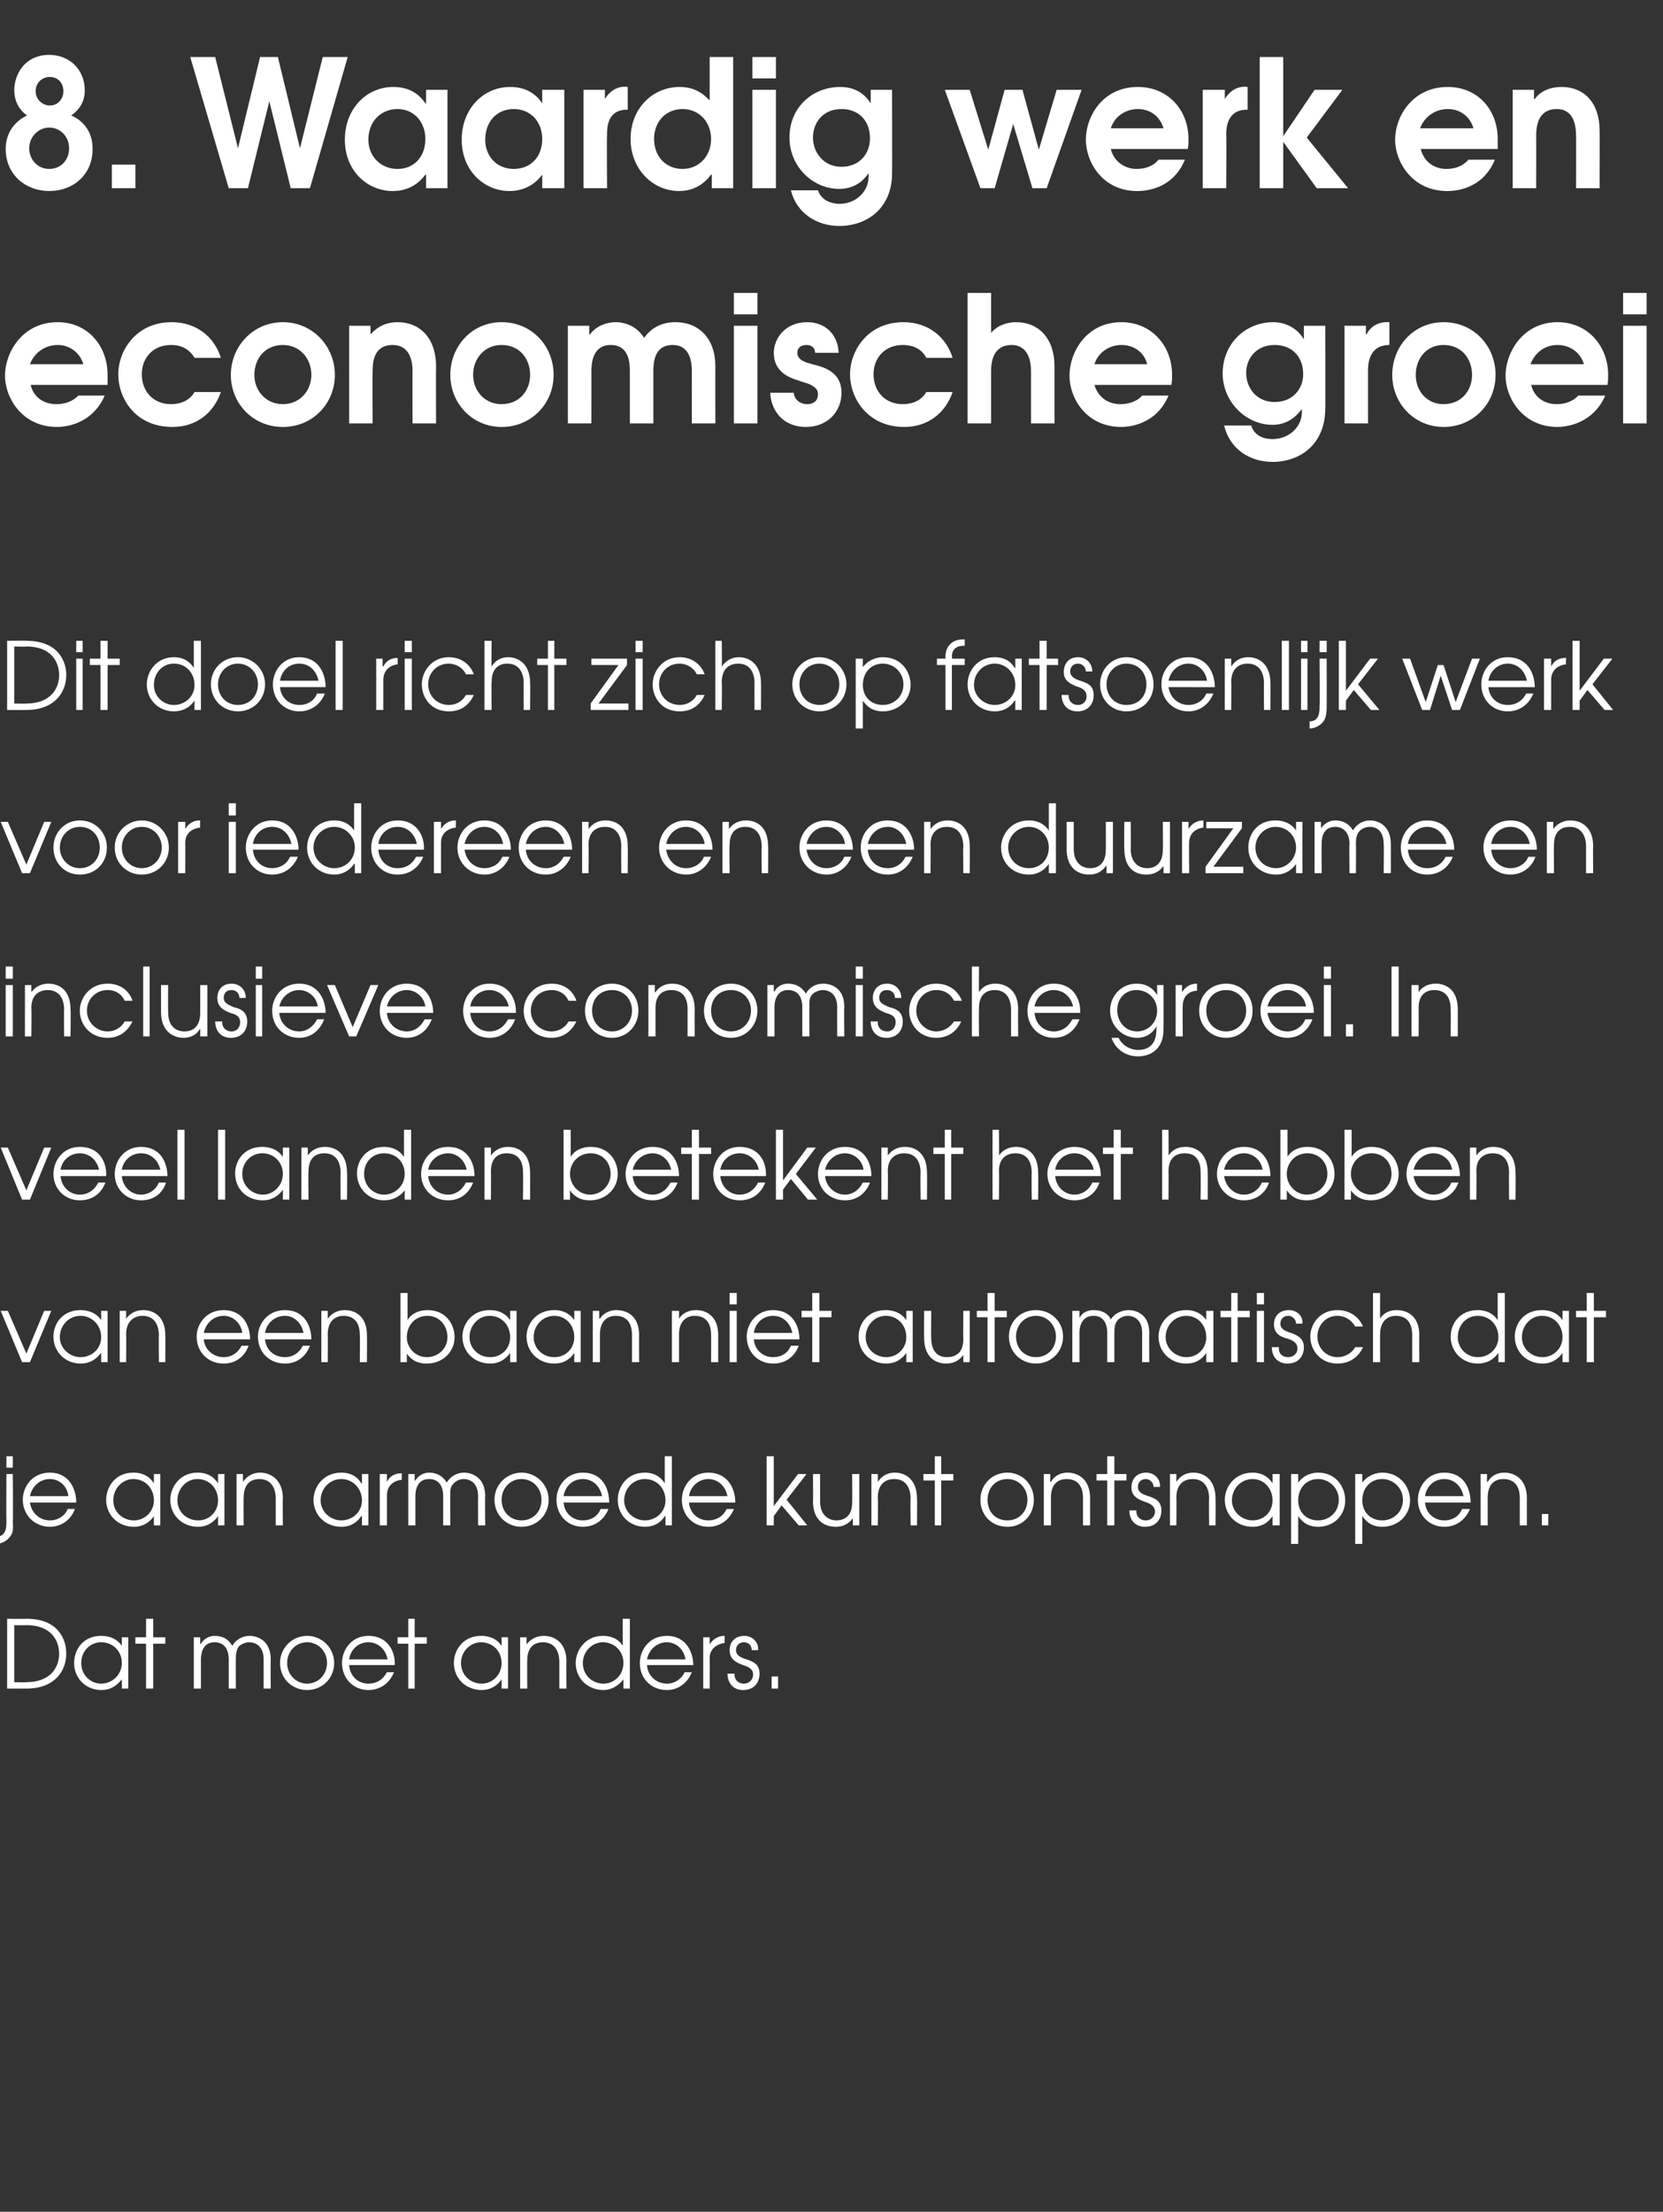 <?xml version="1.0" standalone="no"?><!DOCTYPE svg PUBLIC "-//W3C//DTD SVG 1.1//EN" "http://www.w3.org/Graphics/SVG/1.1/DTD/svg11.dtd"><svg xmlns="http://www.w3.org/2000/svg" version="1.1" width="233.4px" height="310.3px" viewBox="0 -8 233.4 310.3" style="top:-8px"><rect x="0" y="-8" width="233.4" height="310.3" fill="#333333" stroke="none"/><desc>8 Waardig werk en economische groei Dit doel richt zich op fatsoenlijk werk voor iedereen en een duurzame en inclusi</desc><defs/><g id="Polygon14185"><path d="m1 219.1s2.66.04 2.7 0c4.5 0 5.6 2.9 5.6 4.9c0 2.4-1.6 4.9-5.6 4.9H1v-9.8zm2.7 8.9c3.3 0 4.6-2 4.6-4c0-1.6-.9-4-4.6-4c-.04.03-1.7 0-1.7 0v8s1.72.03 1.7 0zm14.3.9h-.9v-1.3s-.04-.04 0 0c-.5.6-1.3 1.5-2.9 1.5c-2.1 0-3.8-1.6-3.8-3.8c0-1.8 1.2-3.8 3.8-3.8c.6 0 2 .1 2.9 1.4c-.04.04 0 0 0 0v-1.2h.9v7.2zm-6.6-3.6c0 1.7 1.3 2.9 2.8 2.9c1.6 0 2.9-1.3 2.9-2.9c0-1.6-1.2-2.9-2.9-2.9c-1.6 0-2.8 1.3-2.8 2.9zm9.1-2.7H19v-.9h1.5v-2.6h1v2.6h1.7v.9h-1.7v6.3h-1v-6.3zm6.7-.9h.9v.9s.07.03.1 0c.4-.7 1.2-1.1 1.9-1.1c1.6 0 2.2.9 2.5 1.4c.5-.9 1.5-1.4 2.4-1.4c1.2 0 3 .7 3 3.3c-.04-.01 0 4.1 0 4.1h-1v-4.1c0-2-1.3-2.4-2-2.4c-.6 0-1.2.3-1.5.6c-.4.6-.4 1.3-.4 1.8c-.02-.02 0 4.1 0 4.1h-1v-4.1c0-1.4-.6-2.4-2-2.4c-1.9 0-1.9 2.1-1.9 2.4v4.1h-1v-7.2zm19.7 3.6c0 2.2-1.7 3.8-3.8 3.8c-2.1 0-3.8-1.6-3.8-3.8c0-2.1 1.7-3.8 3.8-3.8c2.1 0 3.8 1.7 3.8 3.8zm-6.6 0c0 1.6 1.2 2.9 2.8 2.9c1.6 0 2.8-1.3 2.8-2.9c0-1.6-1.2-2.9-2.8-2.9c-1.6 0-2.8 1.3-2.8 2.9zm8.7.3c.1 1.5 1.2 2.6 2.7 2.6c1.2 0 2.1-.6 2.6-1.6h1c-.6 1.5-1.9 2.5-3.6 2.5c-2.1 0-3.7-1.6-3.7-3.8c0-1.8 1.3-3.8 3.7-3.8c2.8 0 3.8 2.3 3.7 4.1H49zm5.4-.8c-.3-1.5-1.4-2.4-2.7-2.4c-1.4 0-2.5 1-2.7 2.4h5.4zm2.9-2.2h-1.5v-.9h1.5v-2.6h.9v2.6h1.7v.9h-1.7v6.3h-.9v-6.3zm14 6.3h-.9v-1.3s-.02-.04 0 0c-.4.6-1.3 1.5-2.8 1.5c-2.2 0-3.9-1.6-3.9-3.8c0-1.8 1.3-3.8 3.8-3.8c.7 0 2 .1 2.9 1.4c-.02.04 0 0 0 0v-1.2h.9v7.2zm-6.6-3.6c0 1.7 1.3 2.9 2.9 2.9c1.6 0 2.8-1.3 2.8-2.9c0-1.6-1.2-2.9-2.9-2.9c-1.5 0-2.8 1.3-2.8 2.9zm8.3-3.6h.9v1s.04.03 0 0c.6-.8 1.5-1.2 2.4-1.2c1.6 0 3.2 1 3.2 3.6c-.04.01 0 3.8 0 3.8h-1v-3.8c0-.5-.1-2.7-2.3-2.7c-1 0-2.2.5-2.2 2.5c-.03.05 0 4 0 4h-1v-7.2zm15.4 7.2h-.9v-1.3s-.02-.01 0 0c-.7.9-1.7 1.5-2.8 1.5c-2.2 0-3.9-1.6-3.9-3.8c0-1.7 1.3-3.8 3.8-3.8c.6 0 2 .1 2.8 1.4c.02.04 0 0 0 0v-3.8h1v9.8zm-6.6-3.6c0 1.7 1.3 2.9 2.9 2.9c1.5 0 2.8-1.2 2.8-2.9c0-1.6-1.2-2.9-2.9-2.9c-1.5 0-2.8 1.3-2.8 2.9zm9 .3c.1 1.5 1.3 2.6 2.8 2.6c1.1 0 2-.6 2.5-1.6h1c-.6 1.5-1.9 2.5-3.5 2.5c-2.2 0-3.8-1.6-3.8-3.8c0-1.8 1.3-3.8 3.8-3.8c2.7 0 3.7 2.3 3.7 4.1h-6.5zm5.4-.8c-.2-1.5-1.4-2.4-2.6-2.4c-1.4 0-2.5 1-2.8 2.4h5.4zm2.5-3.1h.9v1s.02.03 0 0c.4-.7 1.2-1.2 2-1.2c.01.03.1 0 .1 0v1c-.9.1-2.1.7-2.1 2.1c.04.03 0 4.3 0 4.3h-.9v-7.2zm4.4 5.1c-.1.7.4 1.4 1.3 1.4c.8 0 1.3-.6 1.3-1.3c0-.8-.8-1.1-1.4-1.3c-.8-.3-1.9-.7-1.9-2.1c0-1.1.7-2 2.1-2c1.1 0 2 .9 1.9 2h-.9c0-.7-.5-1.1-1.1-1.1c-.7 0-1.1.5-1.1 1.1c0 .8.8 1.1 1.5 1.3c.8.3 1.8.6 1.8 2c0 1.3-.8 2.3-2.3 2.3c-1.5 0-2.2-1.1-2.2-2.3h1zm5.2.4h.9v1.7h-.9v-1.7z" stroke="none" fill="#ffffff"/></g><g id="Polygon14184"><path d="m1.8 205.5c0 .4.1 1-.1 1.6c-.4.9-1.3 1.5-2.3 1.5v-1c1.5 0 1.5-1.4 1.5-2.1c-.03-.02 0-6.7 0-6.7h.9s.05 6.68 0 6.7zm-.9-9.2h.9v1.6h-.9v-1.6zm3.3 6.5c.2 1.4 1.3 2.5 2.8 2.5c1.1 0 2.1-.6 2.5-1.6h1c-.5 1.5-1.9 2.5-3.5 2.5c-2.1 0-3.8-1.6-3.8-3.8c0-1.8 1.3-3.8 3.8-3.8c2.7 0 3.7 2.3 3.7 4.2H4.2zm5.4-.9c-.2-1.5-1.3-2.4-2.6-2.4c-1.4 0-2.5 1-2.8 2.4h5.4zm12.9 4.1h-.9v-1.3s-.03-.02 0 0c-.4.6-1.3 1.5-2.8 1.5c-2.2 0-3.9-1.6-3.9-3.8c0-1.7 1.2-3.8 3.8-3.8c.7 0 2 .1 2.9 1.5c-.03-.04 0 0 0 0v-1.3h.9v7.2zm-6.6-3.5c0 1.6 1.3 2.8 2.9 2.8c1.5 0 2.8-1.2 2.8-2.8c0-1.7-1.2-3-2.9-3c-1.5 0-2.8 1.3-2.8 3zm15.6 3.5h-.9v-1.3s-.02-.02 0 0c-.4.6-1.3 1.5-2.8 1.5c-2.2 0-3.9-1.6-3.9-3.8c0-1.7 1.3-3.8 3.8-3.8c.7 0 2 .1 2.9 1.5c-.02-.04 0 0 0 0v-1.3h.9v7.2zm-6.6-3.5c0 1.6 1.3 2.8 2.9 2.8c1.6 0 2.8-1.2 2.8-2.8c0-1.7-1.2-3-2.9-3c-1.5 0-2.8 1.3-2.8 3zm8.3-3.7h.9v1.1s.05-.05 0 0c.6-.9 1.5-1.3 2.4-1.3c1.6 0 3.2 1.1 3.2 3.6c-.04.03 0 3.8 0 3.8h-1v-3.8c0-.5-.1-2.7-2.3-2.7c-1 0-2.2.5-2.2 2.6c-.03-.03 0 3.9 0 3.9h-1v-7.2zm18.5 7.2h-.9v-1.3s-.07-.02-.1 0c-.4.6-1.2 1.5-2.8 1.5c-2.2 0-3.9-1.6-3.9-3.8c0-1.7 1.3-3.8 3.9-3.8c.6 0 2 .1 2.8 1.5c.03-.04.1 0 .1 0v-1.3h.9v7.2zm-6.7-3.5c0 1.6 1.4 2.8 2.9 2.8c1.6 0 2.9-1.2 2.9-2.8c0-1.7-1.3-3-2.9-3c-1.6 0-2.9 1.3-2.9 3zm8.3-3.7h1v1.1s-.01-.05 0 0c.4-.8 1.1-1.2 2-1.2c-.02-.05.1 0 .1 0c0 0-.04.93 0 .9c-1 .1-2.1.7-2.1 2.2c.02-.05 0 4.2 0 4.2h-1v-7.2zm4 0h.9v.9s.06.05.1 0c.4-.7 1.2-1.1 1.9-1.1c1.5 0 2.2.9 2.5 1.4c.5-.9 1.5-1.4 2.4-1.4c1.2 0 3 .7 3 3.3c-.04.01 0 4.1 0 4.1h-1s-.02-4.1 0-4.1c0-2-1.3-2.4-2-2.4c-.6 0-1.2.3-1.5.7c-.5.5-.4 1.2-.4 1.7c-.03 0 0 4.1 0 4.1h-1v-4.1c0-1.4-.6-2.4-2-2.4c-1.9 0-1.9 2.1-1.9 2.4v4.1h-1v-7.2zm19.7 3.6c0 2.2-1.7 3.8-3.8 3.8c-2.1 0-3.8-1.6-3.8-3.8c0-2.1 1.7-3.8 3.8-3.8c2.1 0 3.8 1.7 3.8 3.8zm-6.6 0c0 1.7 1.2 2.9 2.8 2.9c1.6 0 2.8-1.2 2.8-2.9c0-1.6-1.2-2.9-2.8-2.9c-1.6 0-2.8 1.3-2.8 2.9zm8.7.4c.1 1.4 1.2 2.5 2.7 2.5c1.2 0 2.1-.6 2.5-1.6h1.1c-.6 1.5-1.9 2.5-3.6 2.5c-2.1 0-3.7-1.6-3.7-3.8c0-1.8 1.3-3.8 3.7-3.8c2.8 0 3.7 2.3 3.7 4.2h-6.4zm5.4-.9c-.3-1.5-1.4-2.4-2.7-2.4c-1.4 0-2.5 1-2.7 2.4h5.4zm9.8 4.1h-.9v-1.3h-.1c-.6 1-1.6 1.5-2.8 1.5c-2.1 0-3.8-1.6-3.8-3.8c0-1.7 1.2-3.8 3.8-3.8c.6 0 1.9.1 2.8 1.5c0-.04 0 0 0 0v-3.8h1v9.7zm-6.7-3.5c0 1.6 1.4 2.8 2.9 2.8c1.6 0 2.9-1.2 2.9-2.8c0-1.7-1.2-3-2.9-3c-1.6 0-2.9 1.3-2.9 3zm9.1.3c.1 1.4 1.2 2.5 2.7 2.5c1.2 0 2.1-.6 2.6-1.6h1c-.6 1.5-1.9 2.5-3.6 2.5c-2.1 0-3.7-1.6-3.7-3.8c0-1.8 1.3-3.8 3.7-3.8c2.8 0 3.8 2.3 3.8 4.2h-6.5zm5.4-.9c-.3-1.5-1.4-2.4-2.7-2.4c-1.3 0-2.5 1-2.7 2.4h5.4zm5.5-5.6h1v7l3.4-4.5h1.2l-2.8 3.6l2.9 3.6h-1.2l-2.4-2.8l-1.1 1.5v1.3h-1v-9.7zm13 9.7h-.9v-1s-.04-.01 0 0c-.6.8-1.4 1.2-2.4 1.2c-1.7 0-3.2-1-3.2-3.6c.04.01 0-3.8 0-3.8h1v3.8c0 2 1.2 2.7 2.3 2.7c1 0 2.2-.5 2.2-2.5c.03-.03 0-4 0-4h1v7.2zm1.7-7.2h.9v1.1s.02-.05 0 0c.6-.9 1.4-1.3 2.4-1.3c1.6 0 3.1 1.1 3.1 3.6c.04.03 0 3.8 0 3.8h-.9s-.04-3.77 0-3.8c0-.5-.1-2.7-2.3-2.7c-1 0-2.3.5-2.3 2.6c.05-.03 0 3.9 0 3.9h-.9v-7.2zm8.9.9h-1.6v-.9h1.6v-2.5h.9v2.5h1.7v.9h-1.7v6.3h-.9v-6.3zm13.9 2.7c0 2.2-1.6 3.8-3.7 3.8c-2.2 0-3.8-1.6-3.8-3.8c0-2.1 1.6-3.8 3.8-3.8c2.1 0 3.7 1.7 3.7 3.8zm-6.5 0c0 1.7 1.1 2.9 2.8 2.9c1.6 0 2.8-1.2 2.8-2.9c0-1.6-1.2-2.9-2.8-2.9c-1.7 0-2.8 1.3-2.8 2.9zm7.9-3.6h.9v1.1s.07-.05.1 0c.5-.9 1.4-1.3 2.3-1.3c1.7 0 3.2 1.1 3.2 3.6c-.02.03 0 3.8 0 3.8h-1v-3.8c0-.5 0-2.7-2.3-2.7c-1 0-2.2.5-2.2 2.6v3.9h-1v-7.2zm8.9.9h-1.5v-.9h1.5v-2.5h1v2.5h1.7v.9h-1.7v6.3h-1v-6.3zm4.1 4.2c-.1.7.4 1.4 1.3 1.4c.8 0 1.3-.6 1.3-1.2c0-.9-.8-1.2-1.4-1.4c-.8-.3-1.9-.7-1.9-2c0-1.2.7-2.1 2.1-2.1c1.1 0 2 .9 1.9 2h-.9c0-.6-.5-1.1-1.1-1.1c-.7 0-1.1.5-1.1 1.1c0 .8.8 1.1 1.5 1.3c.8.3 1.8.6 1.8 2c0 1.3-.8 2.3-2.3 2.3c-1.5 0-2.2-1.1-2.2-2.3h1zm4.7-5.1h.9v1.1s.02-.05 0 0c.6-.9 1.4-1.3 2.4-1.3c1.6 0 3.1 1.1 3.1 3.6c.03.03 0 3.8 0 3.8h-.9s-.04-3.77 0-3.8c0-.5-.1-2.7-2.3-2.7c-1 0-2.3.5-2.3 2.6c.04-.03 0 3.9 0 3.9h-.9v-7.2zm15.4 7.2h-1v-1.3s.02-.02 0 0c-.4.6-1.2 1.5-2.8 1.5c-2.2 0-3.9-1.6-3.9-3.8c0-1.7 1.3-3.8 3.9-3.8c.6 0 1.9.1 2.8 1.5c.02-.04 0 0 0 0v-1.3h1v7.2zm-6.7-3.5c0 1.6 1.4 2.8 2.9 2.8c1.6 0 2.8-1.2 2.8-2.8c0-1.7-1.2-3-2.8-3c-1.6 0-2.9 1.3-2.9 3zm8.3-3.7h1v1.2s-.02.05 0 0c.9-1.2 2.1-1.4 2.8-1.4c2.5 0 3.8 2 3.8 3.9c0 2.1-1.6 3.7-3.8 3.7c-1.8 0-2.5-1.1-2.8-1.5c.04-.02 0 0 0 0v3.9h-1v-9.8zm1 3.7c0 1.6 1.1 2.8 2.8 2.8c1.6 0 2.9-1.2 2.9-2.9c0-1.6-1.3-2.9-2.9-2.9c-1.7 0-2.8 1.3-2.8 3zm8-3.7h1v1.2s-.02.05 0 0c.9-1.2 2.2-1.4 2.8-1.4c2.5 0 3.9 2 3.9 3.9c0 2.1-1.7 3.7-3.9 3.7c-1.8 0-2.5-1.1-2.8-1.5c.04-.02 0 0 0 0v3.9h-1v-9.8zm1 3.7c0 1.6 1.1 2.8 2.8 2.8c1.6 0 2.9-1.2 2.9-2.9c0-1.6-1.3-2.9-2.9-2.9c-1.7 0-2.8 1.3-2.8 3zm8.8.3c.1 1.4 1.2 2.5 2.7 2.5c1.2 0 2.1-.6 2.5-1.6h1.1c-.6 1.5-1.9 2.5-3.6 2.5c-2.1 0-3.7-1.6-3.7-3.8c0-1.8 1.3-3.8 3.7-3.8c2.8 0 3.7 2.3 3.7 4.2H200zm5.4-.9c-.3-1.5-1.4-2.4-2.7-2.4c-1.4 0-2.5 1-2.7 2.4h5.4zm2.4-3.1h.9v1.1s.07-.05.1 0c.5-.9 1.4-1.3 2.3-1.3c1.7 0 3.2 1.1 3.2 3.6c-.02.03 0 3.8 0 3.8h-1v-3.8c0-.5 0-2.7-2.3-2.7c-1 0-2.2.5-2.2 2.6v3.9h-1v-7.2zm8.6 5.6h.9v1.6h-.9v-1.6z" stroke="none" fill="#ffffff"/></g><g id="Polygon14183"><path d="m.1 175.9h1l2.6 6l2.5-6h1l-3 7.2H3.1l-3-7.2zm15 7.2h-.9v-1.3s-.05 0 0 0c-.5.6-1.3 1.5-2.9 1.5c-2.1 0-3.8-1.6-3.8-3.8c0-1.7 1.2-3.7 3.8-3.7c.6 0 2 .1 2.9 1.4c-.05-.02 0 0 0 0v-1.3h.9v7.2zm-6.7-3.5c0 1.6 1.4 2.8 2.9 2.8c1.6 0 2.9-1.2 2.9-2.8c0-1.7-1.3-3-2.9-3c-1.6 0-2.9 1.3-2.9 3zm8.4-3.7h.9v1.1s.01-.03 0 0c.6-.8 1.4-1.2 2.4-1.2c1.6 0 3.1 1 3.1 3.5c.03.05 0 3.8 0 3.8h-.9s-.04-3.75 0-3.8c0-.5-.1-2.7-2.3-2.7c-1 0-2.3.6-2.3 2.6c.04-.01 0 3.9 0 3.9h-.9v-7.2zm11.8 4c.1 1.4 1.3 2.5 2.8 2.5c1.1 0 2-.6 2.5-1.6h1c-.6 1.6-1.9 2.5-3.5 2.5c-2.2 0-3.8-1.6-3.8-3.8c0-1.7 1.3-3.7 3.8-3.7c2.7 0 3.7 2.2 3.7 4.1h-6.5zm5.4-.9c-.2-1.5-1.4-2.4-2.6-2.4c-1.4 0-2.5 1-2.8 2.4h5.4zm3.2.9c.1 1.4 1.2 2.5 2.8 2.5c1.1 0 2-.6 2.5-1.6h1c-.6 1.6-1.9 2.5-3.5 2.5c-2.2 0-3.8-1.6-3.8-3.8c0-1.7 1.3-3.7 3.8-3.7c2.7 0 3.7 2.2 3.7 4.1h-6.5zm5.4-.9c-.3-1.5-1.4-2.4-2.6-2.4c-1.4 0-2.6 1-2.8 2.4h5.4zm2.5-3.1h.9v1.1s0-.03 0 0c.6-.8 1.4-1.2 2.4-1.2c1.6 0 3.1 1 3.1 3.5c.02.05 0 3.8 0 3.8h-1s.04-3.75 0-3.8c0-.5 0-2.7-2.3-2.7c-1 0-2.2.6-2.2 2.6c.03-.01 0 3.9 0 3.9h-.9v-7.2zm12.1-2.5v3.8s-.02-.03 0 0c.6-1 1.7-1.4 2.8-1.4c2.6 0 3.8 2 3.8 3.8c0 2.1-1.7 3.7-3.9 3.7c-1.2 0-2.1-.4-2.8-1.4c.03.01 0 0 0 0v1.2h-.9v-9.7h1zm-.1 6.2c0 1.6 1.3 2.8 2.8 2.8c1.6 0 2.9-1.2 2.9-2.8c0-1.7-1.2-3-2.8-3c-1.7 0-2.9 1.3-2.9 3zm15.4 3.5h-.9v-1.3s-.02 0 0 0c-.4.6-1.3 1.5-2.8 1.5c-2.2 0-3.9-1.6-3.9-3.8c0-1.7 1.3-3.7 3.8-3.7c.7 0 2 .1 2.9 1.4c-.02-.02 0 0 0 0v-1.3h.9v7.2zm-6.6-3.5c0 1.6 1.3 2.8 2.9 2.8c1.6 0 2.8-1.2 2.8-2.8c0-1.7-1.2-3-2.9-3c-1.5 0-2.8 1.3-2.8 3zm15.6 3.5h-.9v-1.3c-.4.6-1.2 1.5-2.8 1.5c-2.2 0-3.9-1.6-3.9-3.8c0-1.7 1.3-3.7 3.9-3.7c.6 0 1.9.1 2.8 1.4c0-.02 0 0 0 0v-1.3h.9v7.2zm-6.6-3.5c0 1.6 1.3 2.8 2.9 2.8c1.6 0 2.8-1.2 2.8-2.8c0-1.7-1.2-3-2.8-3c-1.6 0-2.9 1.3-2.9 3zm8.3-3.7h.9v1.1s.06-.03.1 0c.5-.8 1.4-1.2 2.3-1.2c1.7 0 3.2 1 3.2 3.5c-.02.05 0 3.8 0 3.8h-1v-3.8c0-.5 0-2.7-2.3-2.7c-1 0-2.2.6-2.2 2.6v3.9h-1v-7.2zm11.1 0h1v1.1s-.01-.03 0 0c.5-.8 1.4-1.2 2.4-1.2c1.6 0 3.1 1 3.1 3.5v3.8h-1s.03-3.75 0-3.8c0-.5 0-2.7-2.3-2.7c-1 0-2.2.6-2.2 2.6v3.9h-1v-7.2zm8.1 0h1v7.2h-1v-7.2zm0-2.5h1v1.6h-1v-1.6zm3.4 6.5c.1 1.4 1.2 2.5 2.7 2.5c1.2 0 2.1-.6 2.5-1.6h1.1c-.6 1.6-1.9 2.5-3.6 2.5c-2.1 0-3.7-1.6-3.7-3.8c0-1.7 1.3-3.7 3.7-3.7c2.7 0 3.7 2.2 3.7 4.1h-6.4zm5.4-.9c-.3-1.5-1.4-2.4-2.7-2.4c-1.4 0-2.5 1-2.7 2.4h5.4zm2.8-2.2h-1.5v-.9h1.5v-2.5h1v2.5h1.7v.9H115v6.3h-1v-6.3zm14.1 6.3h-.9v-1.3s-.03 0 0 0c-.4.6-1.3 1.5-2.8 1.5c-2.2 0-3.9-1.6-3.9-3.8c0-1.7 1.2-3.7 3.8-3.7c.6 0 2 .1 2.9 1.4c-.03-.02 0 0 0 0v-1.3h.9v7.2zm-6.6-3.5c0 1.6 1.3 2.8 2.9 2.8c1.5 0 2.8-1.2 2.8-2.8c0-1.7-1.2-3-2.9-3c-1.5 0-2.8 1.3-2.8 3zm14.6 3.5h-.9v-1s-.01.01 0 0c-.6.8-1.4 1.2-2.4 1.2c-1.6 0-3.1-1-3.1-3.6c-.02.03 0-3.8 0-3.8h1s-.05 3.83 0 3.8c0 2.1 1.1 2.7 2.2 2.7c1.1 0 2.3-.5 2.3-2.5c-.03-.01 0-4 0-4h.9v7.2zm2.5-6.3h-1.5v-.9h1.5v-2.5h1v2.5h1.7v.9h-1.7v6.3h-1v-6.3zm10.6 2.7c0 2.2-1.7 3.8-3.8 3.8c-2.1 0-3.8-1.6-3.8-3.8c0-2.1 1.6-3.7 3.8-3.7c2.1 0 3.8 1.6 3.8 3.7zm-6.6 0c0 1.7 1.2 2.9 2.8 2.9c1.6 0 2.8-1.2 2.8-2.9c0-1.6-1.2-2.9-2.8-2.9c-1.6 0-2.8 1.3-2.8 2.9zm7.9-3.6h1v1s-.02-.03 0 0c.4-.8 1.2-1.1 2-1.1c1.5 0 2.2.8 2.4 1.3c.5-.8 1.5-1.3 2.5-1.3c1.1 0 2.9.6 2.9 3.2c-.03.03 0 4.1 0 4.1h-1V179c0-2-1.3-2.4-2-2.4c-.6 0-1.2.3-1.5.7c-.4.5-.4 1.2-.4 1.7v4.1h-1V179c0-1.4-.6-2.4-1.9-2.4c-2 0-2 2.1-2 2.4v4.1h-1v-7.2zm19.8 7.2h-1v-1.3s.01 0 0 0c-.4.6-1.2 1.5-2.8 1.5c-2.2 0-3.9-1.6-3.9-3.8c0-1.7 1.3-3.7 3.9-3.7c.6 0 1.9.1 2.8 1.4c.01-.02 0 0 0 0v-1.3h1v7.2zm-6.7-3.5c0 1.6 1.4 2.8 2.9 2.8c1.6 0 2.8-1.2 2.8-2.8c0-1.7-1.2-3-2.8-3c-1.6 0-2.9 1.3-2.9 3zm9.2-2.8h-1.5v-.9h1.5v-2.5h.9v2.5h1.7v.9h-1.7v6.3h-.9v-6.3zm3.6-.9h1v7.2h-1v-7.2zm0-2.5h1v1.6h-1v-1.6zm3.1 7.6c-.1.8.4 1.4 1.3 1.4c.8 0 1.3-.6 1.3-1.2c0-.9-.8-1.2-1.4-1.4c-.8-.2-1.9-.6-1.9-2c0-1.1.7-2 2.1-2c1.1 0 2 .8 1.9 1.9h-.9c0-.6-.5-1.1-1.1-1.1c-.7 0-1.1.5-1.1 1.1c0 .8.8 1.1 1.5 1.3c.8.3 1.8.7 1.8 2c0 1.3-.8 2.3-2.3 2.3c-1.5 0-2.2-1.1-2.2-2.3h1zm11.8 0c-.5 1.1-1.6 2.3-3.6 2.3c-2.4 0-3.8-1.9-3.8-3.8c0-1.7 1.3-3.7 3.8-3.7c1.7 0 3 .9 3.6 2.3h-1.1c-.8-1.4-2.1-1.5-2.5-1.5c-1.6 0-2.8 1.3-2.8 2.9c0 1.7 1.3 2.9 2.8 2.9c1 0 2-.5 2.5-1.4h1.1zm1.4-7.6h1s-.02 3.57 0 3.6c.4-.7 1.2-1.2 2.3-1.2c1.7 0 3.2 1 3.2 3.5c-.03.05 0 3.8 0 3.8h-1v-3.8c0-.5 0-2.7-2.3-2.7c-1 0-2.2.6-2.2 2.6c-.02-.01 0 3.9 0 3.9h-1v-9.7zm18.5 9.7h-.9v-1.3s-.04.03 0 0c-.7 1-1.7 1.5-2.9 1.5c-2.1 0-3.8-1.6-3.8-3.8c0-1.7 1.2-3.7 3.8-3.7c.6 0 1.9.1 2.8 1.4c.01-.02 0 0 0 0v-3.8h1v9.7zm-6.6-3.5c0 1.6 1.3 2.8 2.8 2.8c1.6 0 2.9-1.2 2.9-2.8c0-1.7-1.2-3-2.9-3c-1.6 0-2.8 1.3-2.8 3zm15.6 3.5h-.9v-1.3s-.02 0 0 0c-.4.6-1.3 1.5-2.8 1.5c-2.2 0-3.9-1.6-3.9-3.8c0-1.7 1.2-3.7 3.8-3.7c.7 0 2 .1 2.9 1.4c-.02-.02 0 0 0 0v-1.3h.9v7.2zm-6.6-3.5c0 1.6 1.3 2.8 2.9 2.8c1.5 0 2.8-1.2 2.8-2.8c0-1.7-1.2-3-2.9-3c-1.5 0-2.8 1.3-2.8 3zm9.1-2.8h-1.5v-.9h1.5v-2.5h1v2.5h1.7v.9h-1.7v6.3h-1v-6.3z" stroke="none" fill="#ffffff"/></g><g id="Polygon14182"><path d="m.1 153h1l2.6 6l2.5-6h1l-3 7.3H3.1l-3-7.3zm8.4 4c.1 1.4 1.2 2.6 2.7 2.6c1.2 0 2.1-.7 2.6-1.7h1c-.6 1.6-1.9 2.5-3.6 2.5c-2.1 0-3.7-1.6-3.7-3.7c0-1.8 1.3-3.8 3.7-3.8c2.8 0 3.8 2.2 3.7 4.1H8.5zm5.4-.9c-.3-1.4-1.4-2.3-2.7-2.3c-1.4 0-2.5 1-2.7 2.3h5.4zm3.2.9c.1 1.4 1.2 2.6 2.7 2.6c1.1 0 2.1-.7 2.5-1.7h1c-.5 1.6-1.8 2.5-3.5 2.5c-2.1 0-3.7-1.6-3.7-3.7c0-1.8 1.3-3.8 3.7-3.8c2.7 0 3.7 2.2 3.7 4.1h-6.4zm5.4-.9c-.3-1.4-1.4-2.3-2.7-2.3c-1.4 0-2.5 1-2.7 2.3h5.4zm2.4-5.6h1v9.8h-1v-9.8zm5.7 0h1v9.8h-1v-9.8zm10 9.8h-.9v-1.4s-.03.02 0 0c-.4.6-1.3 1.5-2.8 1.5c-2.2 0-3.9-1.5-3.9-3.8c0-1.7 1.2-3.7 3.8-3.7c.6 0 2 .1 2.9 1.4c-.03 0 0 0 0 0V153h.9v7.3zm-6.6-3.6c0 1.6 1.3 2.9 2.9 2.9c1.5 0 2.8-1.3 2.8-2.9c0-1.6-1.2-2.9-2.9-2.9c-1.5 0-2.8 1.2-2.8 2.9zm8.3-3.7h.9v1.1s.03-.01 0 0c.6-.8 1.4-1.2 2.4-1.2c1.6 0 3.1 1 3.1 3.6c.05-.03 0 3.8 0 3.8h-.9s-.03-3.83 0-3.8c0-.6-.1-2.7-2.3-2.7c-1 0-2.2.5-2.2 2.5c-.05.01 0 4 0 4h-1V153zm15.4 7.3h-.9V159s-.04-.05 0 0c-.7.9-1.7 1.4-2.9 1.4c-2.1 0-3.8-1.6-3.8-3.8c0-1.7 1.2-3.7 3.8-3.7c.6 0 1.9.1 2.8 1.4c.01 0 0 0 0 0v-3.8h1v9.8zm-6.6-3.6c0 1.7 1.3 2.9 2.8 2.9c1.6 0 2.9-1.3 2.9-2.9c0-1.7-1.2-2.9-2.9-2.9c-1.6 0-2.8 1.2-2.8 2.9zm9 .3c.1 1.4 1.2 2.6 2.8 2.6c1.1 0 2-.7 2.5-1.7h1c-.6 1.6-1.9 2.5-3.5 2.5c-2.2 0-3.8-1.6-3.8-3.7c0-1.8 1.3-3.8 3.8-3.8c2.7 0 3.7 2.2 3.7 4.1h-6.5zm5.4-.9c-.3-1.4-1.4-2.3-2.6-2.3c-1.4 0-2.6 1-2.8 2.3h5.4zM68 153h.9v1.1s0-.01 0 0c.6-.8 1.4-1.2 2.4-1.2c1.6 0 3.1 1 3.1 3.6c.02-.03 0 3.8 0 3.8h-1s.04-3.83 0-3.8c0-.6 0-2.7-2.3-2.7c-1 0-2.2.5-2.2 2.5c.03.01 0 4 0 4h-.9V153zm12.1-2.5v3.8s-.02-.01 0 0c.6-1 1.7-1.4 2.8-1.4c2.6 0 3.8 2 3.8 3.8c0 2.1-1.7 3.7-3.9 3.7c-1.2 0-2.1-.4-2.8-1.4c.03.03 0 0 0 0v1.3h-.9v-9.8h1zm-.1 6.2c0 1.6 1.3 2.9 2.8 2.9c1.6 0 2.9-1.3 2.9-2.9c0-1.7-1.2-2.9-2.8-2.9c-1.7 0-2.9 1.3-2.9 2.9zm8.8.3c.1 1.4 1.2 2.6 2.8 2.6c1.1 0 2-.7 2.5-1.7h1c-.6 1.6-1.9 2.5-3.5 2.5c-2.2 0-3.8-1.6-3.8-3.7c0-1.8 1.3-3.8 3.8-3.8c2.7 0 3.7 2.2 3.7 4.1h-6.5zm5.4-.9c-.3-1.4-1.4-2.3-2.6-2.3c-1.4 0-2.5 1-2.8 2.3h5.4zm2.9-2.2h-1.5v-.9h1.5v-2.5h1v2.5h1.7v.9h-1.7v6.4h-1v-6.4zm4 3.1c.1 1.4 1.2 2.6 2.7 2.6c1.2 0 2.1-.7 2.6-1.7h1c-.6 1.6-1.9 2.5-3.6 2.5c-2.1 0-3.7-1.6-3.7-3.7c0-1.8 1.3-3.8 3.7-3.8c2.8 0 3.8 2.2 3.7 4.1h-6.4zm5.4-.9c-.3-1.4-1.4-2.3-2.7-2.3c-1.4 0-2.5 1-2.7 2.3h5.4zm2.4-5.6h1v7.1l3.4-4.6h1.2l-2.8 3.7l3 3.6h-1.3l-2.4-2.9l-1.1 1.5v1.4h-1v-9.8zm6.9 6.5c.1 1.4 1.3 2.6 2.8 2.6c1.1 0 2-.7 2.5-1.7h1c-.6 1.6-1.9 2.5-3.5 2.5c-2.2 0-3.8-1.6-3.8-3.7c0-1.8 1.3-3.8 3.8-3.8c2.7 0 3.7 2.2 3.7 4.1h-6.5zm5.4-.9c-.2-1.4-1.4-2.3-2.6-2.3c-1.4 0-2.5 1-2.8 2.3h5.4zm2.5-3.1h.9v1.1s.02-.01 0 0c.6-.8 1.4-1.2 2.4-1.2c1.6 0 3.1 1 3.1 3.6c.04-.03 0 3.8 0 3.8h-.9s-.04-3.83 0-3.8c0-.6-.1-2.7-2.3-2.7c-1 0-2.3.5-2.3 2.5c.05.01 0 4 0 4h-.9V153zm8.9.9H131v-.9h1.6v-2.5h.9v2.5h1.7v.9h-1.7v6.4h-.9v-6.4zm6.7-3.4h.9s.05 3.59 0 3.6c.5-.7 1.3-1.2 2.4-1.2c1.6 0 3.1 1 3.1 3.6c.04-.03 0 3.8 0 3.8h-.9s-.04-3.83 0-3.8c0-.6-.1-2.7-2.3-2.7c-1 0-2.3.5-2.3 2.5c.05.01 0 4 0 4h-.9v-9.8zm8.8 6.5c.1 1.4 1.2 2.6 2.7 2.6c1.1 0 2.1-.7 2.5-1.7h1c-.5 1.6-1.9 2.5-3.5 2.5c-2.1 0-3.8-1.6-3.8-3.7c0-1.8 1.4-3.8 3.8-3.8c2.7 0 3.7 2.2 3.7 4.1h-6.4zm5.4-.9c-.3-1.4-1.4-2.3-2.7-2.3c-1.4 0-2.5 1-2.7 2.3h5.4zm2.8-2.2h-1.5v-.9h1.5v-2.5h1v2.5h1.7v.9h-1.7v6.4h-1v-6.4zm6.8-3.4h.9s.03 3.59 0 3.6c.5-.7 1.2-1.2 2.4-1.2c1.6 0 3.1 1 3.1 3.6c.02-.03 0 3.8 0 3.8h-1s.05-3.83 0-3.8c0-.6 0-2.7-2.2-2.7c-1.1 0-2.3.5-2.3 2.5c.03.01 0 4 0 4h-.9v-9.8zm8.7 6.5c.2 1.4 1.3 2.6 2.8 2.6c1.1 0 2.1-.7 2.5-1.7h1c-.5 1.6-1.9 2.5-3.5 2.5c-2.1 0-3.8-1.6-3.8-3.7c0-1.8 1.3-3.8 3.8-3.8c2.7 0 3.7 2.2 3.7 4.1h-6.5zm5.4-.9c-.2-1.4-1.4-2.3-2.6-2.3c-1.4 0-2.5 1-2.8 2.3h5.4zm3.5-5.6v3.8s-.01-.01 0 0c.6-1 1.7-1.4 2.8-1.4c2.6 0 3.8 2 3.8 3.8c0 2.1-1.7 3.7-3.9 3.7c-1.2 0-2.1-.4-2.8-1.4c.04.03 0 0 0 0v1.3h-.9v-9.8h1zm-.1 6.2c0 1.6 1.3 2.9 2.8 2.9c1.6 0 2.9-1.3 2.9-2.9c0-1.7-1.2-2.9-2.8-2.9c-1.7 0-2.9 1.3-2.9 2.9zm9.1-6.2v3.8s-.01-.01 0 0c.6-1 1.7-1.4 2.8-1.4c2.6 0 3.8 2 3.8 3.8c0 2.1-1.7 3.7-3.9 3.7c-1.1 0-2.1-.4-2.8-1.4c.04.03 0 0 0 0v1.3h-.9v-9.8h1zm-.1 6.2c0 1.6 1.3 2.9 2.8 2.9c1.6 0 2.9-1.3 2.9-2.9c0-1.7-1.2-2.9-2.8-2.9c-1.7 0-2.9 1.3-2.9 2.9zm8.8.3c.2 1.4 1.3 2.6 2.8 2.6c1.1 0 2.1-.7 2.5-1.7h1c-.6 1.6-1.9 2.5-3.5 2.5c-2.1 0-3.8-1.6-3.8-3.7c0-1.8 1.3-3.8 3.8-3.8c2.7 0 3.7 2.2 3.7 4.1h-6.5zm5.4-.9c-.2-1.4-1.4-2.3-2.6-2.3c-1.4 0-2.5 1-2.8 2.3h5.4zm2.5-3.1h.9v1.1s.02-.01 0 0c.6-.8 1.4-1.2 2.4-1.2c1.6 0 3.1 1 3.1 3.6c.04-.03 0 3.8 0 3.8h-.9s-.04-3.83 0-3.8c0-.6-.1-2.7-2.3-2.7c-1 0-2.3.5-2.3 2.5c.05.01 0 4 0 4h-.9V153z" stroke="none" fill="#ffffff"/></g><g id="Polygon14181"><path d="m.8 130.2h1v7.2h-1v-7.2zm0-2.6h1v1.7h-1v-1.7zm2.7 2.6h.9v1s.02.01 0 0c.6-.8 1.4-1.2 2.4-1.2c1.6 0 3.1 1 3.1 3.6c.04-.01 0 3.8 0 3.8h-.9s-.04-3.81 0-3.8c0-.5-.1-2.7-2.3-2.7c-1 0-2.3.5-2.3 2.5c.05.03 0 4 0 4h-.9v-7.2zm15.1 5.1c-.5 1-1.5 2.3-3.5 2.3c-2.5 0-3.9-1.9-3.9-3.8c0-1.8 1.4-3.8 3.9-3.8c1.7 0 3 .9 3.5 2.4h-1.1c-.7-1.5-2.1-1.5-2.4-1.5c-1.7 0-2.9 1.3-2.9 2.9c0 1.6 1.3 2.9 2.9 2.9c1 0 1.9-.5 2.4-1.4h1.1zm1.5-7.7h.9v9.8h-.9v-9.8zm9 9.8h-1v-1.1s.02.05 0 0c-.5.9-1.4 1.3-2.3 1.3c-1.7 0-3.2-1.1-3.2-3.6v-3.8h1s-.03 3.77 0 3.8c0 2 1.1 2.7 2.3 2.7c1 0 2.2-.5 2.2-2.6v-3.9h1v7.2zm2.1-2.1c-.1.7.4 1.4 1.3 1.4c.8 0 1.2-.6 1.2-1.3c0-.9-.7-1.1-1.4-1.3c-.7-.3-1.8-.7-1.8-2.1c0-1.1.7-2 2-2c1.2 0 2 .9 2 2h-.9c0-.7-.5-1.1-1.1-1.1c-.7 0-1.1.4-1.1 1.1c0 .8.8 1 1.4 1.3c.9.2 1.9.6 1.9 2c0 1.3-.8 2.3-2.3 2.3c-1.5 0-2.2-1.1-2.2-2.3h1zm4.7-5.1h.9v7.2h-.9v-7.2zm0-2.6h.9v1.7h-.9v-1.7zm3.3 6.5c.1 1.5 1.3 2.6 2.8 2.6c1.1 0 2-.7 2.5-1.7h1c-.6 1.6-1.9 2.6-3.5 2.6c-2.2 0-3.8-1.6-3.8-3.8c0-1.8 1.3-3.8 3.8-3.8c2.7 0 3.7 2.3 3.7 4.1h-6.5zm5.4-.9c-.2-1.4-1.4-2.3-2.6-2.3c-1.4 0-2.5 1-2.8 2.3h5.4zm1.3-3h1.1l2.5 5.9l2.5-5.9h1.1l-3.1 7.2h-1l-3.1-7.2zm8.4 3.9c.1 1.5 1.3 2.6 2.8 2.6c1.1 0 2-.7 2.5-1.7h1c-.6 1.6-1.9 2.6-3.5 2.6c-2.2 0-3.8-1.6-3.8-3.8c0-1.8 1.3-3.8 3.8-3.8c2.7 0 3.7 2.3 3.7 4.1h-6.5zm5.4-.9c-.2-1.4-1.4-2.3-2.6-2.3c-1.4 0-2.5 1-2.8 2.3h5.4zm6.3.9c.1 1.5 1.2 2.6 2.7 2.6c1.2 0 2.1-.7 2.6-1.7h1c-.6 1.6-1.9 2.6-3.6 2.6c-2.1 0-3.7-1.6-3.7-3.8c0-1.8 1.3-3.8 3.7-3.8c2.8 0 3.8 2.3 3.7 4.1H66zm5.4-.9c-.3-1.4-1.4-2.3-2.7-2.3c-1.4 0-2.5 1-2.7 2.3h5.4zm9.5 2.1c-.5 1-1.5 2.3-3.5 2.3c-2.5 0-3.9-1.9-3.9-3.8c0-1.8 1.4-3.8 3.9-3.8c1.7 0 3 .9 3.5 2.4h-1.1c-.7-1.5-2.1-1.5-2.4-1.5c-1.7 0-2.9 1.3-2.9 2.9c0 1.6 1.3 2.9 2.9 2.9c1 0 1.9-.5 2.4-1.4h1.1zm8.7-1.5c0 2.1-1.6 3.8-3.7 3.8c-2.2 0-3.8-1.7-3.8-3.8c0-2.2 1.6-3.8 3.8-3.8c2.1 0 3.7 1.6 3.7 3.8zm-6.5 0c0 1.6 1.1 2.9 2.8 2.9c1.6 0 2.8-1.3 2.8-2.9c0-1.7-1.2-2.9-2.8-2.9c-1.7 0-2.8 1.2-2.8 2.9zm7.9-3.6h.9v1h.1c.5-.8 1.4-1.2 2.3-1.2c1.7 0 3.2 1 3.2 3.6c-.02-.01 0 3.8 0 3.8h-1v-3.8c0-.5 0-2.7-2.3-2.7c-1 0-2.2.5-2.2 2.5v4h-1v-7.2zm15.3 3.6c0 2.1-1.6 3.8-3.7 3.8c-2.2 0-3.8-1.7-3.8-3.8c0-2.2 1.6-3.8 3.8-3.8c2.1 0 3.7 1.6 3.7 3.8zm-6.5 0c0 1.6 1.1 2.9 2.8 2.9c1.6 0 2.8-1.3 2.8-2.9c0-1.7-1.2-2.9-2.8-2.9c-1.7 0-2.8 1.2-2.8 2.9zm7.9-3.6h.9v.9h.1c.4-.8 1.2-1.1 1.9-1.1c1.5 0 2.2.9 2.5 1.4c.5-.9 1.4-1.4 2.4-1.4c1.2 0 3 .6 3 3.3c-.05-.03 0 4.1 0 4.1h-1s-.02-4.14 0-4.1c0-2-1.3-2.4-2-2.4c-.6 0-1.2.3-1.5.6c-.5.6-.4 1.2-.4 1.8c-.03-.04 0 4.1 0 4.1h-1v-4.1c0-1.4-.6-2.4-2-2.4c-1.9 0-1.9 2.1-1.9 2.4v4.1h-1v-7.2zm12.4 0h1v7.2h-1v-7.2zm0-2.6h1v1.7h-1v-1.7zm3.1 7.7c-.1.7.4 1.4 1.3 1.4c.8 0 1.2-.6 1.2-1.3c0-.9-.7-1.1-1.4-1.3c-.7-.3-1.8-.7-1.8-2.1c0-1.1.7-2 2-2c1.2 0 2 .9 2 2h-.9c0-.7-.5-1.1-1.1-1.1c-.7 0-1.1.4-1.1 1.1c0 .8.8 1 1.4 1.3c.9.2 1.9.6 1.9 2c0 1.3-.8 2.3-2.3 2.3c-1.5 0-2.2-1.1-2.2-2.3h1zm11.7 0c-.4 1-1.5 2.3-3.5 2.3c-2.4 0-3.8-1.9-3.8-3.8c0-1.8 1.3-3.8 3.8-3.8c1.7 0 3 .9 3.6 2.4h-1.1c-.8-1.5-2.1-1.5-2.5-1.5c-1.6 0-2.8 1.3-2.8 2.9c0 1.6 1.3 2.9 2.8 2.9c1 0 1.9-.5 2.5-1.4h1zm1.5-7.7h1s-.03 3.61 0 3.6c.4-.7 1.2-1.2 2.3-1.2c1.6 0 3.2 1 3.2 3.6c-.04-.01 0 3.8 0 3.8h-1v-3.8c0-.5-.1-2.7-2.3-2.7c-1 0-2.2.5-2.2 2.5c-.03.03 0 4 0 4h-1v-9.8zm8.8 6.5c.1 1.5 1.2 2.6 2.7 2.6c1.2 0 2.1-.7 2.6-1.7h1c-.6 1.6-1.9 2.6-3.6 2.6c-2.1 0-3.7-1.6-3.7-3.8c0-1.8 1.3-3.8 3.7-3.8c2.8 0 3.8 2.3 3.7 4.1h-6.4zm5.4-.9c-.3-1.4-1.4-2.3-2.7-2.3c-1.4 0-2.5 1-2.7 2.3h5.4zm12.7 3.2c0 2.7-1.7 3.8-3.6 3.8c-1.8 0-3.2-1.1-3.7-2.6h1c.5 1.1 1.7 1.7 2.7 1.7c2.5 0 2.6-2.1 2.6-2.9c.04-.04 0-.4 0-.4c0 0 .02-.04 0 0c-.5.9-1.4 1.6-2.7 1.6c-2.2 0-3.8-1.8-3.8-3.8c0-2.1 1.6-3.8 3.7-3.8c1.4 0 2.3.6 2.9 1.6c-.03-.03 0 0 0 0v-1.4h.9s.02 6.16 0 6.2zm-6.5-2.7c0 1.6 1.1 3 2.8 3c1.6 0 2.8-1.3 2.8-2.9c0-1.7-1.3-2.9-2.9-2.9c-1.6 0-2.7 1.2-2.7 2.8zm8.2-3.5h.9v1s.03.01 0 0c.4-.7 1.2-1.2 2-1.2h.1v1c-.9 0-2 .6-2 2.1c-.04.01 0 4.3 0 4.3h-1v-7.2zm10.8 3.6c0 2.1-1.6 3.8-3.7 3.8c-2.2 0-3.8-1.7-3.8-3.8c0-2.2 1.6-3.8 3.8-3.8c2.1 0 3.7 1.6 3.7 3.8zm-6.5 0c0 1.6 1.1 2.9 2.8 2.9c1.6 0 2.8-1.3 2.8-2.9c0-1.7-1.2-2.9-2.8-2.9c-1.7 0-2.8 1.2-2.8 2.9zm8.6.3c.2 1.5 1.3 2.6 2.8 2.6c1.1 0 2.1-.7 2.5-1.7h1c-.6 1.6-1.9 2.6-3.5 2.6c-2.1 0-3.8-1.6-3.8-3.8c0-1.8 1.3-3.8 3.8-3.8c2.7 0 3.7 2.3 3.7 4.1h-6.5zm5.4-.9c-.2-1.4-1.4-2.3-2.6-2.3c-1.4 0-2.5 1-2.8 2.3h5.4zm2.5-3h1v7.2h-1v-7.2zm0-2.6h1v1.7h-1v-1.7zm3.1 8.1h1v1.7h-1v-1.7zm6.4-8.1h1v9.8h-1v-9.8zm2.8 2.6h1v1s-.01.01 0 0c.5-.8 1.4-1.2 2.4-1.2c1.6 0 3.1 1 3.1 3.6v3.8h-1s.03-3.81 0-3.8c0-.5 0-2.7-2.3-2.7c-1 0-2.2.5-2.2 2.5c.02.03 0 4 0 4h-1v-7.2z" stroke="none" fill="#ffffff"/></g><g id="Polygon14180"><path d="m.1 107.3h1l2.6 6l2.5-6h1l-3 7.2H3.1l-3-7.2zm14.9 3.6c0 2.2-1.6 3.8-3.8 3.8c-2.1 0-3.7-1.6-3.7-3.8c0-2.1 1.6-3.8 3.7-3.8c2.2 0 3.8 1.7 3.8 3.8zm-6.6 0c0 1.6 1.2 2.9 2.8 2.9c1.7 0 2.8-1.3 2.8-2.9c0-1.6-1.1-2.9-2.8-2.9c-1.6 0-2.8 1.3-2.8 2.9zm15.3 0c0 2.2-1.7 3.8-3.8 3.8c-2.1 0-3.8-1.6-3.8-3.8c0-2.1 1.7-3.8 3.8-3.8c2.1 0 3.8 1.7 3.8 3.8zm-6.6 0c0 1.6 1.2 2.9 2.8 2.9c1.6 0 2.8-1.3 2.8-2.9c0-1.6-1.2-2.9-2.8-2.9c-1.6 0-2.8 1.3-2.8 2.9zm7.9-3.6h1v1s-.01.03 0 0c.4-.7 1.1-1.2 2-1.2c-.02.03.1 0 .1 0c0 0-.04 1.01 0 1c-1 .1-2.1.7-2.1 2.1c.02.03 0 4.3 0 4.3h-1v-7.2zm7.1 0h1v7.2h-1v-7.2zm0-2.6h1v1.7h-1v-1.7zm3.4 6.5c.1 1.5 1.2 2.6 2.7 2.6c1.1 0 2.1-.6 2.5-1.6h1.1c-.6 1.5-1.9 2.5-3.6 2.5c-2.1 0-3.7-1.6-3.7-3.8c0-1.8 1.3-3.8 3.7-3.8c2.7 0 3.7 2.3 3.7 4.1h-6.4zm5.4-.8c-.3-1.5-1.4-2.4-2.7-2.4c-1.4 0-2.5 1-2.7 2.4h5.4zm9.8 4.1h-.9v-1.3h-.1c-.6.9-1.6 1.5-2.8 1.5c-2.1 0-3.8-1.6-3.8-3.8c0-1.7 1.2-3.8 3.8-3.8c.6 0 1.9.1 2.8 1.4c-.01.04 0 0 0 0v-3.8h1v9.8zm-6.7-3.6c0 1.7 1.4 2.9 2.9 2.9c1.6 0 2.9-1.2 2.9-2.9c0-1.6-1.3-2.9-2.9-2.9c-1.6 0-2.9 1.3-2.9 2.9zm9.1.3c.1 1.5 1.2 2.6 2.7 2.6c1.2 0 2.1-.6 2.6-1.6h1c-.6 1.5-1.9 2.5-3.6 2.5c-2.1 0-3.7-1.6-3.7-3.8c0-1.8 1.3-3.8 3.7-3.8c2.8 0 3.8 2.3 3.7 4.1h-6.4zm5.4-.8c-.3-1.5-1.4-2.4-2.7-2.4c-1.4 0-2.5 1-2.7 2.4h5.4zm2.4-3.1h1v1s-.02.03 0 0c.4-.7 1.1-1.2 2-1.2c-.03.03.1 0 .1 0c0 0-.05 1.01 0 1c-1 .1-2.1.7-2.1 2.1v4.3h-1v-7.2zm4.3 3.9c.2 1.5 1.3 2.6 2.8 2.6c1.1 0 2.1-.6 2.5-1.6h1c-.6 1.5-1.9 2.5-3.5 2.5c-2.1 0-3.8-1.6-3.8-3.8c0-1.8 1.3-3.8 3.8-3.8c2.7 0 3.7 2.3 3.7 4.1h-6.5zm5.4-.8c-.2-1.5-1.4-2.4-2.6-2.4c-1.4 0-2.5 1-2.8 2.4h5.4zm3.2.8c.1 1.5 1.3 2.6 2.8 2.6c1.1 0 2-.6 2.5-1.6h1c-.6 1.5-1.9 2.5-3.5 2.5c-2.2 0-3.8-1.6-3.8-3.8c0-1.8 1.3-3.8 3.8-3.8c2.7 0 3.7 2.3 3.7 4.1h-6.5zm5.4-.8c-.3-1.5-1.4-2.4-2.6-2.4c-1.4 0-2.5 1-2.8 2.4h5.4zm2.5-3.1h.9v1s.02.03 0 0c.6-.8 1.4-1.2 2.4-1.2c1.6 0 3.1 1 3.1 3.6c.03.01 0 3.8 0 3.8h-.9s-.04-3.79 0-3.8c0-.5-.1-2.7-2.3-2.7c-1 0-2.3.5-2.3 2.5c.04.05 0 4 0 4h-.9v-7.2zm11.8 3.9c.2 1.5 1.3 2.6 2.8 2.6c1.1 0 2.1-.6 2.5-1.6h1c-.6 1.5-1.9 2.5-3.5 2.5c-2.1 0-3.8-1.6-3.8-3.8c0-1.8 1.3-3.8 3.8-3.8c2.7 0 3.7 2.3 3.7 4.1h-6.5zm5.4-.8c-.2-1.5-1.4-2.4-2.6-2.4c-1.4 0-2.5 1-2.8 2.4h5.4zm2.5-3.1h.9v1s.02.03 0 0c.6-.8 1.4-1.2 2.4-1.2c1.6 0 3.1 1 3.1 3.6c.04.01 0 3.8 0 3.8h-.9s-.03-3.79 0-3.8c0-.5-.1-2.7-2.3-2.7c-1 0-2.2.5-2.2 2.5c-.05.05 0 4 0 4h-1v-7.2zm11.8 3.9c.2 1.5 1.3 2.6 2.8 2.6c1.1 0 2.1-.6 2.5-1.6h1c-.6 1.5-1.9 2.5-3.5 2.5c-2.1 0-3.8-1.6-3.8-3.8c0-1.8 1.3-3.8 3.8-3.8c2.7 0 3.7 2.3 3.7 4.1h-6.5zm5.4-.8c-.2-1.5-1.4-2.4-2.6-2.4c-1.4 0-2.5 1-2.8 2.4h5.4zm3.2.8c.1 1.5 1.2 2.6 2.8 2.6c1.1 0 2-.6 2.5-1.6h1c-.6 1.5-1.9 2.5-3.5 2.5c-2.2 0-3.8-1.6-3.8-3.8c0-1.8 1.3-3.8 3.8-3.8c2.7 0 3.7 2.3 3.7 4.1h-6.5zm5.4-.8c-.3-1.5-1.4-2.4-2.6-2.4c-1.4 0-2.5 1-2.8 2.4h5.4zm2.5-3.1h.9v1s.01.03 0 0c.6-.8 1.4-1.2 2.4-1.2c1.6 0 3.1 1 3.1 3.6c.03.01 0 3.8 0 3.8h-.9s-.05-3.79 0-3.8c0-.5-.1-2.7-2.3-2.7c-1 0-2.3.5-2.3 2.5c.04.05 0 4 0 4h-.9v-7.2zm18.5 7.2h-1v-1.3s.02-.01 0 0c-.6.9-1.6 1.5-2.8 1.5c-2.2 0-3.9-1.6-3.9-3.8c0-1.7 1.3-3.8 3.9-3.8c.6 0 1.9.1 2.8 1.4c-.03.04 0 0 0 0v-3.8h1v9.8zm-6.7-3.6c0 1.7 1.3 2.9 2.9 2.9c1.6 0 2.8-1.2 2.8-2.9c0-1.6-1.2-2.9-2.8-2.9c-1.6 0-2.9 1.3-2.9 2.9zm14.7 3.6h-.9v-1s-.06-.03-.1 0c-.5.8-1.4 1.2-2.3 1.2c-1.7 0-3.2-1-3.2-3.6c.03-.01 0-3.8 0-3.8h1v3.8c0 2 1.2 2.7 2.3 2.7c1 0 2.2-.5 2.2-2.6c.02.05 0-3.9 0-3.9h1v7.2zm8 0h-.9v-1s-.03-.03 0 0c-.6.8-1.4 1.2-2.4 1.2c-1.7 0-3.1-1-3.1-3.6c-.05-.01 0-3.8 0-3.8h.9s.03 3.79 0 3.8c0 2 1.2 2.7 2.3 2.7c1 0 2.2-.5 2.2-2.6c.04.05 0-3.9 0-3.9h1v7.2zm1.7-7.2h.9v1s.03.03 0 0c.4-.7 1.2-1.2 2-1.2c.02.03.1 0 .1 0v1c-.9.1-2 .7-2 2.1c-.04.03 0 4.3 0 4.3h-1v-7.2zm3.3 6.3l3.9-5.4h-3.8v-.9h5v.9l-4 5.4h4.2v.9h-5.3v-.9zm13.6.9h-.9v-1.3s-.03-.04 0 0c-.4.6-1.3 1.5-2.8 1.5c-2.2 0-3.9-1.6-3.9-3.8c0-1.8 1.2-3.8 3.8-3.8c.6 0 2 .1 2.9 1.4c-.03.04 0 0 0 0v-1.2h.9v7.2zm-6.6-3.6c0 1.7 1.3 2.9 2.9 2.9c1.5 0 2.8-1.3 2.8-2.9c0-1.6-1.2-2.9-2.9-2.9c-1.5 0-2.8 1.3-2.8 2.9zm8.3-3.6h.9v.9s.03.03 0 0c.5-.7 1.2-1.1 2-1.1c1.5 0 2.2.9 2.5 1.4c.5-.9 1.4-1.4 2.4-1.4c1.1 0 2.9.7 2.9 3.3c.02-.01 0 4.1 0 4.1h-1s.05-4.12 0-4.1c0-2-1.2-2.4-1.9-2.4c-.7 0-1.2.3-1.5.6c-.5.6-.5 1.3-.5 1.8c.04-.02 0 4.1 0 4.1h-.9s-.04-4.12 0-4.1c0-1.4-.7-2.4-2-2.4c-2 0-1.9 2.1-1.9 2.4c-.04-.02 0 4.1 0 4.1h-1v-7.2zm13.1 3.9c.1 1.5 1.2 2.6 2.7 2.6c1.2 0 2.1-.6 2.6-1.6h1c-.6 1.5-1.9 2.5-3.6 2.5c-2.1 0-3.7-1.6-3.7-3.8c0-1.8 1.3-3.8 3.7-3.8c2.8 0 3.8 2.3 3.8 4.1h-6.5zm5.4-.8c-.3-1.5-1.4-2.4-2.7-2.4c-1.3 0-2.5 1-2.7 2.4h5.4zm6.3.8c.1 1.5 1.2 2.6 2.7 2.6c1.1 0 2.1-.6 2.5-1.6h1c-.5 1.5-1.9 2.5-3.5 2.5c-2.1 0-3.8-1.6-3.8-3.8c0-1.8 1.3-3.8 3.8-3.8c2.7 0 3.7 2.3 3.7 4.1h-6.4zm5.4-.8c-.3-1.5-1.4-2.4-2.7-2.4c-1.4 0-2.5 1-2.7 2.4h5.4zm2.4-3.1h.9v1s.05.03 0 0c.6-.8 1.5-1.2 2.4-1.2c1.6 0 3.2 1 3.2 3.6c-.04.01 0 3.8 0 3.8h-1v-3.8c0-.5-.1-2.7-2.3-2.7c-1 0-2.2.5-2.2 2.5c-.03.05 0 4 0 4h-1v-7.2z" stroke="none" fill="#ffffff"/></g><g id="Polygon14179"><path d="m1 81.9s2.66-.04 2.7 0c4.5 0 5.6 2.9 5.6 4.8c0 2.4-1.6 4.9-5.6 4.9c.02.03-2.7 0-2.7 0v-9.7zm2.7 8.8c3.3 0 4.6-2 4.6-4c0-1.6-.9-4-4.6-4c-.04.05-1.7 0-1.7 0v8s1.72.05 1.7 0zm7-6.3h.9v7.2h-.9v-7.2zm0-2.5h.9v1.6h-.9v-1.6zm3.4 3.4h-1.5v-.9h1.5v-2.5h1v2.5h1.7v.9h-1.7v6.3h-1v-6.3zm14.1 6.3h-.9v-1.3s-.03.01 0 0c-.7 1-1.7 1.5-2.9 1.5c-2.1 0-3.8-1.6-3.8-3.8c0-1.7 1.3-3.8 3.8-3.8c.6 0 1.9.1 2.8 1.5c.02-.04 0 0 0 0v-3.8h1v9.7zm-6.6-3.5c0 1.6 1.3 2.8 2.8 2.8c1.6 0 2.9-1.2 2.9-2.8c0-1.7-1.2-3-2.9-3c-1.6 0-2.8 1.3-2.8 3zm15.6-.1c0 2.2-1.7 3.8-3.8 3.8c-2.1 0-3.8-1.6-3.8-3.8c0-2.1 1.6-3.8 3.8-3.8c2.1 0 3.8 1.7 3.8 3.8zm-6.6 0c0 1.7 1.2 2.9 2.8 2.9c1.6 0 2.8-1.2 2.8-2.9c0-1.6-1.2-2.9-2.8-2.9c-1.6 0-2.8 1.3-2.8 2.9zm8.7.4c.1 1.4 1.2 2.5 2.7 2.5c1.2 0 2.1-.6 2.5-1.6h1.1c-.6 1.5-1.9 2.5-3.6 2.5c-2.1 0-3.7-1.6-3.7-3.8c0-1.8 1.3-3.8 3.7-3.8c2.7 0 3.7 2.3 3.7 4.2h-6.4zm5.4-.9c-.3-1.5-1.4-2.4-2.7-2.4c-1.4 0-2.5 1-2.7 2.4h5.4zm2.4-5.6h1v9.7h-1v-9.7zm5.7 2.5h.9v1.1s.08-.05.1 0c.4-.8 1.1-1.2 2-1.2c-.03-.05 0 0 0 0c0 0 .05.93 0 .9c-.9.1-2 .7-2 2.2v4.2h-1v-7.2zm4 0h1v7.2h-1v-7.2zm0-2.5h1v1.6h-1v-1.6zm9.7 7.6c-.5 1.1-1.5 2.3-3.5 2.3c-2.5 0-3.8-1.9-3.8-3.8c0-1.7 1.3-3.8 3.8-3.8c1.7 0 3 1 3.5 2.4h-1.1c-.7-1.4-2.1-1.5-2.4-1.5c-1.7 0-2.9 1.3-2.9 2.9c0 1.7 1.3 2.9 2.9 2.9c1 0 1.9-.5 2.4-1.4h1.1zm1.5-7.6h1s-.05 3.55 0 3.6c.4-.7 1.2-1.3 2.3-1.3c1.6 0 3.1 1.1 3.1 3.6c.05.03 0 3.8 0 3.8h-.9s-.03-3.77 0-3.8c0-.5-.1-2.7-2.3-2.7c-1 0-2.2.5-2.2 2.6c-.05-.03 0 3.9 0 3.9h-1v-9.7zm8.9 3.4h-1.5v-.9h1.5v-2.5h.9v2.5h1.7v.9h-1.7v6.3h-.9v-6.3zm6 5.4l3.9-5.4H83v-.9h5v.9l-4 5.4h4.2v.9h-5.3v-.9zm6.3-6.3h1v7.2h-1v-7.2zm0-2.5h1v1.6h-1v-1.6zm9.7 7.6c-.5 1.1-1.5 2.3-3.5 2.3c-2.5 0-3.8-1.9-3.8-3.8c0-1.7 1.3-3.8 3.8-3.8c1.7 0 3 1 3.5 2.4h-1.1c-.7-1.4-2.1-1.5-2.4-1.5c-1.7 0-2.9 1.3-2.9 2.9c0 1.7 1.3 2.9 2.9 2.9c1 0 1.9-.5 2.4-1.4h1.1zm1.5-7.6h.9s.05 3.55 0 3.6c.5-.7 1.3-1.3 2.4-1.3c1.6 0 3.1 1.1 3.1 3.6c.04.03 0 3.8 0 3.8h-.9s-.04-3.77 0-3.8c0-.5-.1-2.7-2.3-2.7c-1 0-2.3.5-2.3 2.6c.05-.03 0 3.9 0 3.9h-.9v-9.7zm18.4 6.1c0 2.2-1.7 3.8-3.8 3.8c-2.1 0-3.8-1.6-3.8-3.8c0-2.1 1.7-3.8 3.8-3.8c2.1 0 3.8 1.7 3.8 3.8zm-6.6 0c0 1.7 1.2 2.9 2.8 2.9c1.6 0 2.8-1.2 2.8-2.9c0-1.6-1.2-2.9-2.8-2.9c-1.6 0-2.8 1.3-2.8 2.9zm7.9-3.6h1v1.2s-.01.05 0 0c.9-1.2 2.2-1.4 2.8-1.4c2.6 0 3.9 2 3.9 3.9c0 2.1-1.7 3.7-3.9 3.7c-1.8 0-2.5-1.1-2.8-1.5c.05-.02 0 0 0 0v3.9h-1v-9.8zm1 3.7c0 1.6 1.1 2.8 2.8 2.8c1.6 0 2.9-1.2 2.9-2.9c0-1.6-1.3-2.9-2.9-2.9c-1.7 0-2.8 1.3-2.8 3zm11.6-2.8h-1.2v-.9h1.2s-.03-.29 0-.3c0-1.4.9-2.4 2.5-2.4h.2v.9h-.2c-.2 0-1.6 0-1.6 1.5c.05.01 0 .3 0 .3h1.8v.9h-1.8v6.3h-.9v-6.3zm10.7 6.3h-.9v-1.3s-.06-.02-.1 0c-.4.6-1.2 1.5-2.8 1.5c-2.1 0-3.8-1.6-3.8-3.8c0-1.7 1.2-3.8 3.8-3.8c.6 0 2 .1 2.8 1.5c.04-.04.1 0 .1 0v-1.3h.9v7.2zm-6.7-3.5c0 1.6 1.4 2.8 2.9 2.8c1.6 0 2.9-1.2 2.9-2.8c0-1.7-1.3-3-2.9-3c-1.6 0-2.9 1.3-2.9 3zm9.2-2.8h-1.5v-.9h1.5v-2.5h1v2.5h1.6v.9h-1.6v6.3h-1v-6.3zm4.1 4.2c-.1.7.4 1.4 1.3 1.4c.8 0 1.2-.6 1.2-1.2c0-.9-.7-1.2-1.4-1.4c-.7-.3-1.8-.7-1.8-2c0-1.2.7-2.1 2-2.1c1.2 0 2 .9 2 2h-.9c0-.6-.5-1.1-1.1-1.1c-.7 0-1.1.5-1.1 1.1c0 .8.8 1.1 1.4 1.3c.9.3 1.9.6 1.9 2c0 1.3-.8 2.3-2.3 2.3c-1.5 0-2.2-1.1-2.2-2.3h1zm11.9-1.5c0 2.2-1.6 3.8-3.8 3.8c-2.1 0-3.7-1.6-3.7-3.8c0-2.1 1.6-3.8 3.7-3.8c2.2 0 3.8 1.7 3.8 3.8zm-6.6 0c0 1.7 1.2 2.9 2.8 2.9c1.7 0 2.8-1.2 2.8-2.9c0-1.6-1.1-2.9-2.8-2.9c-1.6 0-2.8 1.3-2.8 2.9zm8.7.4c.2 1.4 1.3 2.5 2.8 2.5c1.1 0 2.1-.6 2.5-1.6h1c-.6 1.5-1.9 2.5-3.5 2.5c-2.1 0-3.8-1.6-3.8-3.8c0-1.8 1.3-3.8 3.8-3.8c2.7 0 3.7 2.3 3.7 4.2H164zm5.4-.9c-.2-1.5-1.4-2.4-2.6-2.4c-1.4 0-2.5 1-2.8 2.4h5.4zm2.5-3.1h.9v1.1s.02-.05 0 0c.6-.9 1.4-1.3 2.4-1.3c1.6 0 3.1 1.1 3.1 3.6c.04.03 0 3.8 0 3.8h-.9s-.03-3.77 0-3.8c0-.5-.1-2.7-2.3-2.7c-1 0-2.3.5-2.3 2.6c.05-.03 0 3.9 0 3.9h-.9v-7.2zm8-2.5h1v9.7h-1v-9.7zm2.7 2.5h.9v7.2h-.9v-7.2zm0-2.5h.9v1.6h-.9v-1.6zm3.6 9.2c0 .4 0 1-.2 1.6c-.3.9-1.3 1.5-2.2 1.5v-1c1.4 0 1.4-1.4 1.4-2.1c.05-.02 0-6.7 0-6.7h1s.02 6.68 0 6.7zm-1-9.2h1v1.6h-1v-1.6zm2.7 0h1v7l3.4-4.5h1.1l-2.8 3.6l3 3.6h-1.2l-2.4-2.8l-1.1 1.5v1.3h-1v-9.7zm8.9 2.5h1.1l2.2 6.1l1.7-5.2h.8l1.7 5.2l2.3-6.1h1.1l-2.8 7.2h-1.1l-1.6-4.8l-1.5 4.8h-1.1l-2.8-7.2zm12.1 4c.1 1.4 1.2 2.5 2.7 2.5c1.2 0 2.1-.6 2.6-1.6h1c-.6 1.5-1.9 2.5-3.6 2.5c-2.1 0-3.7-1.6-3.7-3.8c0-1.8 1.3-3.8 3.7-3.8c2.8 0 3.8 2.3 3.8 4.2h-6.5zm5.4-.9c-.3-1.5-1.4-2.4-2.7-2.4c-1.3 0-2.5 1-2.7 2.4h5.4zm2.4-3.1h1v1.1s-.01-.05 0 0c.4-.8 1.1-1.2 2-1.2c-.02-.05.1 0 .1 0c0 0-.04.93 0 .9c-1 .1-2.1.7-2.1 2.2c.02-.05 0 4.2 0 4.2h-1v-7.2zm4-2.5h1v7l3.4-4.5h1.2l-2.8 3.6l2.9 3.6h-1.2l-2.4-2.8l-1.1 1.5v1.3h-1v-9.7z" stroke="none" fill="#ffffff"/></g><g id="Polygon14178"><path d="m4.3 46c.4 1.7 1.8 2.7 3.6 2.7c1.1 0 2.2-.3 3.1-1.2h3.7c-1.9 4.3-6 4.4-6.7 4.4c-4.9 0-7.3-4.1-7.3-7.2c0-3.2 2.4-7.5 7.4-7.5c4.2 0 7 3.3 7 7.4v1.4H4.3zm7.4-2.9c-.5-1.7-2-2.7-3.6-2.7c-1.8 0-3.3 1.1-3.9 2.7h7.5zM31 47c-1 2.9-3.4 4.9-6.8 4.9c-5.2 0-7.6-4-7.6-7.4c0-3.2 2.4-7.3 7.5-7.3c3.5 0 6 2.1 6.9 5h-3.7c-.7-1.2-1.8-1.8-3.3-1.8c-2.6 0-4.1 1.9-4.1 4.1c0 2.4 1.6 4.2 4.1 4.2c.6 0 2.4-.1 3.3-1.7h3.7zm16-2.4c0 4-3.1 7.3-7.3 7.3c-4.2 0-7.3-3.3-7.3-7.3c0-4 3.1-7.4 7.3-7.4c4.2 0 7.3 3.4 7.3 7.4zm-11.3 0c0 2.2 1.6 4.1 4 4.1c2.4 0 4-1.9 4-4.1c0-2.3-1.6-4.2-4-4.2c-2.5 0-4 1.9-4 4.2zM49 37.7h3v1.2s.04.05 0 0c.5-.5 1.6-1.7 3.8-1.7c3.2 0 5.4 2.3 5.4 6.2c-.03-.01 0 8 0 8h-3.3s-.03-7.27 0-7.3c0-3-1.5-3.7-2.8-3.7c-2.7 0-2.8 2.5-2.8 3.7c-.04.03 0 7.3 0 7.3H49V37.7zm28.7 6.9c0 4-3.1 7.3-7.3 7.3c-4.1 0-7.2-3.3-7.2-7.3c0-4 3-7.4 7.2-7.4c4.3 0 7.3 3.4 7.3 7.4zm-11.3 0c0 2.2 1.6 4.1 4 4.1c2.5 0 4-1.9 4-4.1c0-2.3-1.5-4.2-4-4.2c-2.4 0-4 1.9-4 4.2zm13.3-6.9h3v1.2s.09.05.1 0c1-1.3 2.5-1.7 3.6-1.7c1.4 0 3 .6 4 2.2c.8-1.1 2.1-2.2 4.4-2.2c3.3 0 5.6 2.3 5.6 6.2c-.02-.01 0 8 0 8h-3.3s-.02-7.27 0-7.3c0-1.2-.2-3.7-2.7-3.7c-2.6 0-2.7 2.5-2.7 3.7v7.3h-3.3v-7.3c0-1.2-.1-3.7-2.7-3.7c-2.5 0-2.7 2.5-2.7 3.7c.02.03 0 7.3 0 7.3h-3.3V37.7zm23.3 0h3.3v13.7H103V37.7zm0-4.6h3.3v3H103v-3zm8.4 14c.1 1 .9 1.6 1.9 1.6c.8 0 1.5-.4 1.5-1.4c0-.8-.6-1.1-1.2-1.4c-.5-.2-1-.3-1.5-.5c-1.3-.4-3.5-1.2-3.5-3.9c0-1.9 1.5-4.3 4.7-4.3c2.5 0 4.3 1.7 4.4 4.3h-3.3c0-.6-.4-1.1-1.2-1.1c-.9 0-1.3.5-1.3 1.1c0 1.1 1.4 1.4 2.1 1.6c1.7.4 4.1 1.1 4.1 4c0 2.7-2 4.8-5 4.8c-3.2 0-4.9-2.3-5-4.8h3.3zm22.3-.1c-1 2.9-3.4 4.9-6.8 4.9c-5.1 0-7.6-4-7.6-7.4c0-3.2 2.4-7.3 7.5-7.3c3.5 0 6 2.1 6.9 5H130c-.6-1.2-1.8-1.8-3.3-1.8c-2.6 0-4.1 1.9-4.1 4.1c0 2.4 1.6 4.2 4.1 4.2c.6 0 2.4-.1 3.3-1.7h3.7zm2.1-13.9h3.3v5.6c1-1.2 2.5-1.5 3.5-1.5c3.2 0 5.4 2.3 5.4 6.2v8h-3.3v-7.3c0-3-1.5-3.7-2.7-3.7c-2.7 0-2.9 2.5-2.9 3.7v7.3h-3.3V33.1zM153.6 46c.5 1.7 1.9 2.7 3.6 2.7c1.1 0 2.3-.3 3.1-1.2h3.7c-1.8 4.3-6 4.4-6.6 4.4c-5 0-7.3-4.1-7.3-7.2c0-3.2 2.3-7.5 7.3-7.5c4.2 0 7.1 3.3 7.1 7.4c0 .5 0 .9-.1 1.4h-10.8zm7.4-2.9c-.4-1.7-1.9-2.7-3.6-2.7c-1.8 0-3.3 1.1-3.8 2.7h7.4zm25 6.2c0 5-3.5 7.5-7.4 7.5c-3.2 0-6-1.8-6.8-5.1h3.8c.6 1.9 2.6 1.9 3 1.9c2.3 0 4.1-1.7 4.1-3.7c.03.01 0-.5 0-.5c0 0-.02.02 0 0c-.4.5-1.6 2.2-4.1 2.2c-3.8 0-7-3.3-7-7.2c0-4.3 3.3-7.2 7.1-7.2c1 0 3 .3 4.3 2.4c-.05-.03 0 0 0 0v-1.9h3s.03 11.64 0 11.6zm-11.1-5c0 2.2 1.5 4.1 4 4.1c2.5 0 4-1.8 4-3.9c0-2.5-1.6-4.1-4-4.1c-2.6 0-4 1.9-4 3.9zm13.8-6.6h3v1.2s.08.03.1 0c.6-1.2 1.8-1.8 3.2-1.7v3.2c-3 0-3 2.9-3 3.6v7.4h-3.3V37.7zm21.2 6.9c0 4-3.1 7.3-7.3 7.3c-4.1 0-7.2-3.3-7.2-7.3c0-4 3-7.4 7.2-7.4c4.3 0 7.3 3.4 7.3 7.4zm-11.2 0c0 2.2 1.5 4.1 3.9 4.1c2.5 0 4-1.9 4-4.1c0-2.3-1.5-4.2-4-4.2c-2.4 0-3.9 1.9-3.9 4.2zm16.2 1.4c.4 1.7 1.8 2.7 3.6 2.7c1 0 2.2-.3 3-1.2h3.8c-1.9 4.3-6.1 4.4-6.7 4.4c-4.9 0-7.3-4.1-7.3-7.2c0-3.2 2.4-7.5 7.3-7.5c4.2 0 7.1 3.3 7.1 7.4c0 .5 0 .9-.1 1.4h-10.7zm7.4-2.9c-.5-1.7-2-2.7-3.7-2.7c-1.8 0-3.2 1.1-3.8 2.7h7.5zm5.5-5.4h3.3v13.7h-3.3V37.7zm0-4.6h3.3v3h-3.3v-3z" stroke="none" fill="#ffffff"/></g><g id="Polygon14177"><path d="m2 4.7c0-2.3 1.5-5 4.9-5c2.9 0 5 2.1 5 5c0 1.7-.9 2.8-1.9 3.5c1.4.6 3 2 3 4.7c0 3.6-2.7 5.9-6.1 5.9c-3.3 0-6.1-2.3-6.1-5.9c0-2.3 1.3-3.9 3-4.7C2.5 7.3 2 5.9 2 4.7zm2.1 8.1c0 1.6 1.2 2.9 2.8 2.9c1.7 0 2.8-1.3 2.8-2.9c0-1.6-1.2-2.9-2.8-2.9c-1.5 0-2.8 1.3-2.8 2.9zm.9-8c0 1.1.9 2 2 2c1.1 0 1.9-.9 1.9-2c0-1.2-.8-2-1.9-2c-1.1 0-2 .8-2 2zm10.7 10.3h3.3v3.3h-3.3v-3.3zM26.7 0h3.5l3.2 12.8L36.5 0h2.5l3.1 12.8L45.3 0h3.5l-5.3 18.4h-2.7l-3-12.2l-3 12.2h-2.7L26.7 0zm36.1 18.4h-3v-1.9h-.1c-1.6 2.2-3.8 2.3-4.6 2.3c-3.5 0-6.7-2.8-6.7-7.2c0-4.3 3-7.4 6.8-7.4c2 0 3.5.8 4.5 2.3c.03.05.1 0 .1 0V4.6h3v13.8zm-11.1-6.8c0 2.3 1.7 4.1 4.1 4.1c2.3 0 3.9-1.7 3.9-4.2c0-2.4-1.6-4.2-3.9-4.2c-2.4 0-4.1 1.8-4.1 4.3zm27.5 6.8h-3.1v-1.9s0-.01 0 0c-1.6 2.2-3.9 2.3-4.6 2.3c-3.5 0-6.7-2.8-6.7-7.2c0-4.3 3-7.4 6.8-7.4c2 0 3.5.8 4.5 2.3c0 .05 0 0 0 0V4.6h3.1v13.8zm-11.1-6.8c0 2.3 1.6 4.1 4 4.1c2.4 0 4-1.7 4-4.2c0-2.4-1.6-4.2-4-4.2c-2.4 0-4 1.8-4 4.3zm13.8-7h3v1.3s.03-.05 0 0c.7-1.2 1.9-1.9 3.2-1.7v3.2c-3-.1-2.9 2.8-2.9 3.5c-.05.04 0 7.5 0 7.5h-3.3V4.6zm21 13.8h-3v-1.9h-.1c-.9 1.2-2.3 2.3-4.5 2.3c-3.7 0-6.8-3.1-6.8-7.3c0-4.3 3.1-7.3 6.9-7.3c2.5 0 3.7 1.4 4.1 1.8c.04.03.1 0 .1 0v-6h3.3v18.4zm-11.1-6.9c0 2.4 1.6 4.2 4 4.2c2.3 0 4-1.8 4-4.2c0-2.4-1.7-4.2-4-4.2c-2.3 0-4 1.7-4 4.2zm13.8-6.9h3.3v13.8h-3.3V4.6zm0-4.6h3.3v3h-3.3v-3zm19.6 16.3c0 4.9-3.5 7.4-7.4 7.4c-3.2 0-6-1.8-6.8-5h3.8c.6 1.8 2.6 1.9 3 1.9c2.3 0 4.1-1.7 4.1-3.8c.03.04 0-.5 0-.5c0 0-.02.05 0 0c-.4.6-1.6 2.2-4.1 2.2c-3.8 0-7-3.2-7-7.2c0-4.3 3.3-7.1 7.1-7.1c1 0 3 .2 4.3 2.3c-.04 0 0 0 0 0V4.6h3s.03 11.67 0 11.7zm-11.1-5c0 2.1 1.5 4.1 4 4.1c2.5 0 4-1.8 4-4c0-2.5-1.6-4.1-4-4.1c-2.6 0-4 1.9-4 4zm18.5-6.7h3.5l2.6 8.4l2.3-8.4h2.5l2.3 8.4l2.5-8.4h3.5l-4.9 13.8h-2l-2.7-9l-2.6 9h-2l-5-13.8zm23.3 8.3c.4 1.7 1.9 2.8 3.6 2.8c1.1 0 2.3-.3 3.1-1.3h3.7c-1.8 4.4-6 4.4-6.7 4.4c-4.9 0-7.2-4.1-7.2-7.2c0-3.2 2.3-7.4 7.3-7.4c4.2 0 7.1 3.2 7.1 7.3c0 .5 0 1-.1 1.4h-10.8zm7.4-2.9c-.5-1.7-1.9-2.7-3.6-2.7c-1.8 0-3.3 1.1-3.8 2.7h7.4zm5.5-5.4h3.1v1.3s.01-.05 0 0c.7-1.2 1.9-1.9 3.2-1.7v3.2c-3-.1-3 2.8-3 3.5c.04.04 0 7.5 0 7.5h-3.3V4.6zm8-4.6h3.3v11.1l4.4-6.5h3.9l-5 6.7l5.8 7.1h-4.4l-4.7-6.5v6.5h-3.3V0zm22.6 12.9c.4 1.7 1.8 2.8 3.6 2.8c1.1 0 2.2-.3 3.1-1.3h3.7c-1.8 4.4-6 4.4-6.7 4.4c-4.9 0-7.3-4.1-7.3-7.2c0-3.2 2.4-7.4 7.4-7.4c4.2 0 7 3.2 7 7.3v1.4h-10.8zm7.4-2.9c-.5-1.7-1.9-2.7-3.6-2.7c-1.8 0-3.3 1.1-3.9 2.7h7.5zm5.5-5.4h3v1.3s.09-.02.1 0c.4-.6 1.5-1.7 3.8-1.7c3.1 0 5.3 2.2 5.3 6.1c.02.02 0 8.1 0 8.1h-3.3s.02-7.34 0-7.3c0-3.1-1.4-3.8-2.7-3.8c-2.7 0-2.9 2.5-2.9 3.8c.02-.04 0 7.3 0 7.3h-3.3V4.6z" stroke="none" fill="#ffffff"/></g></svg>